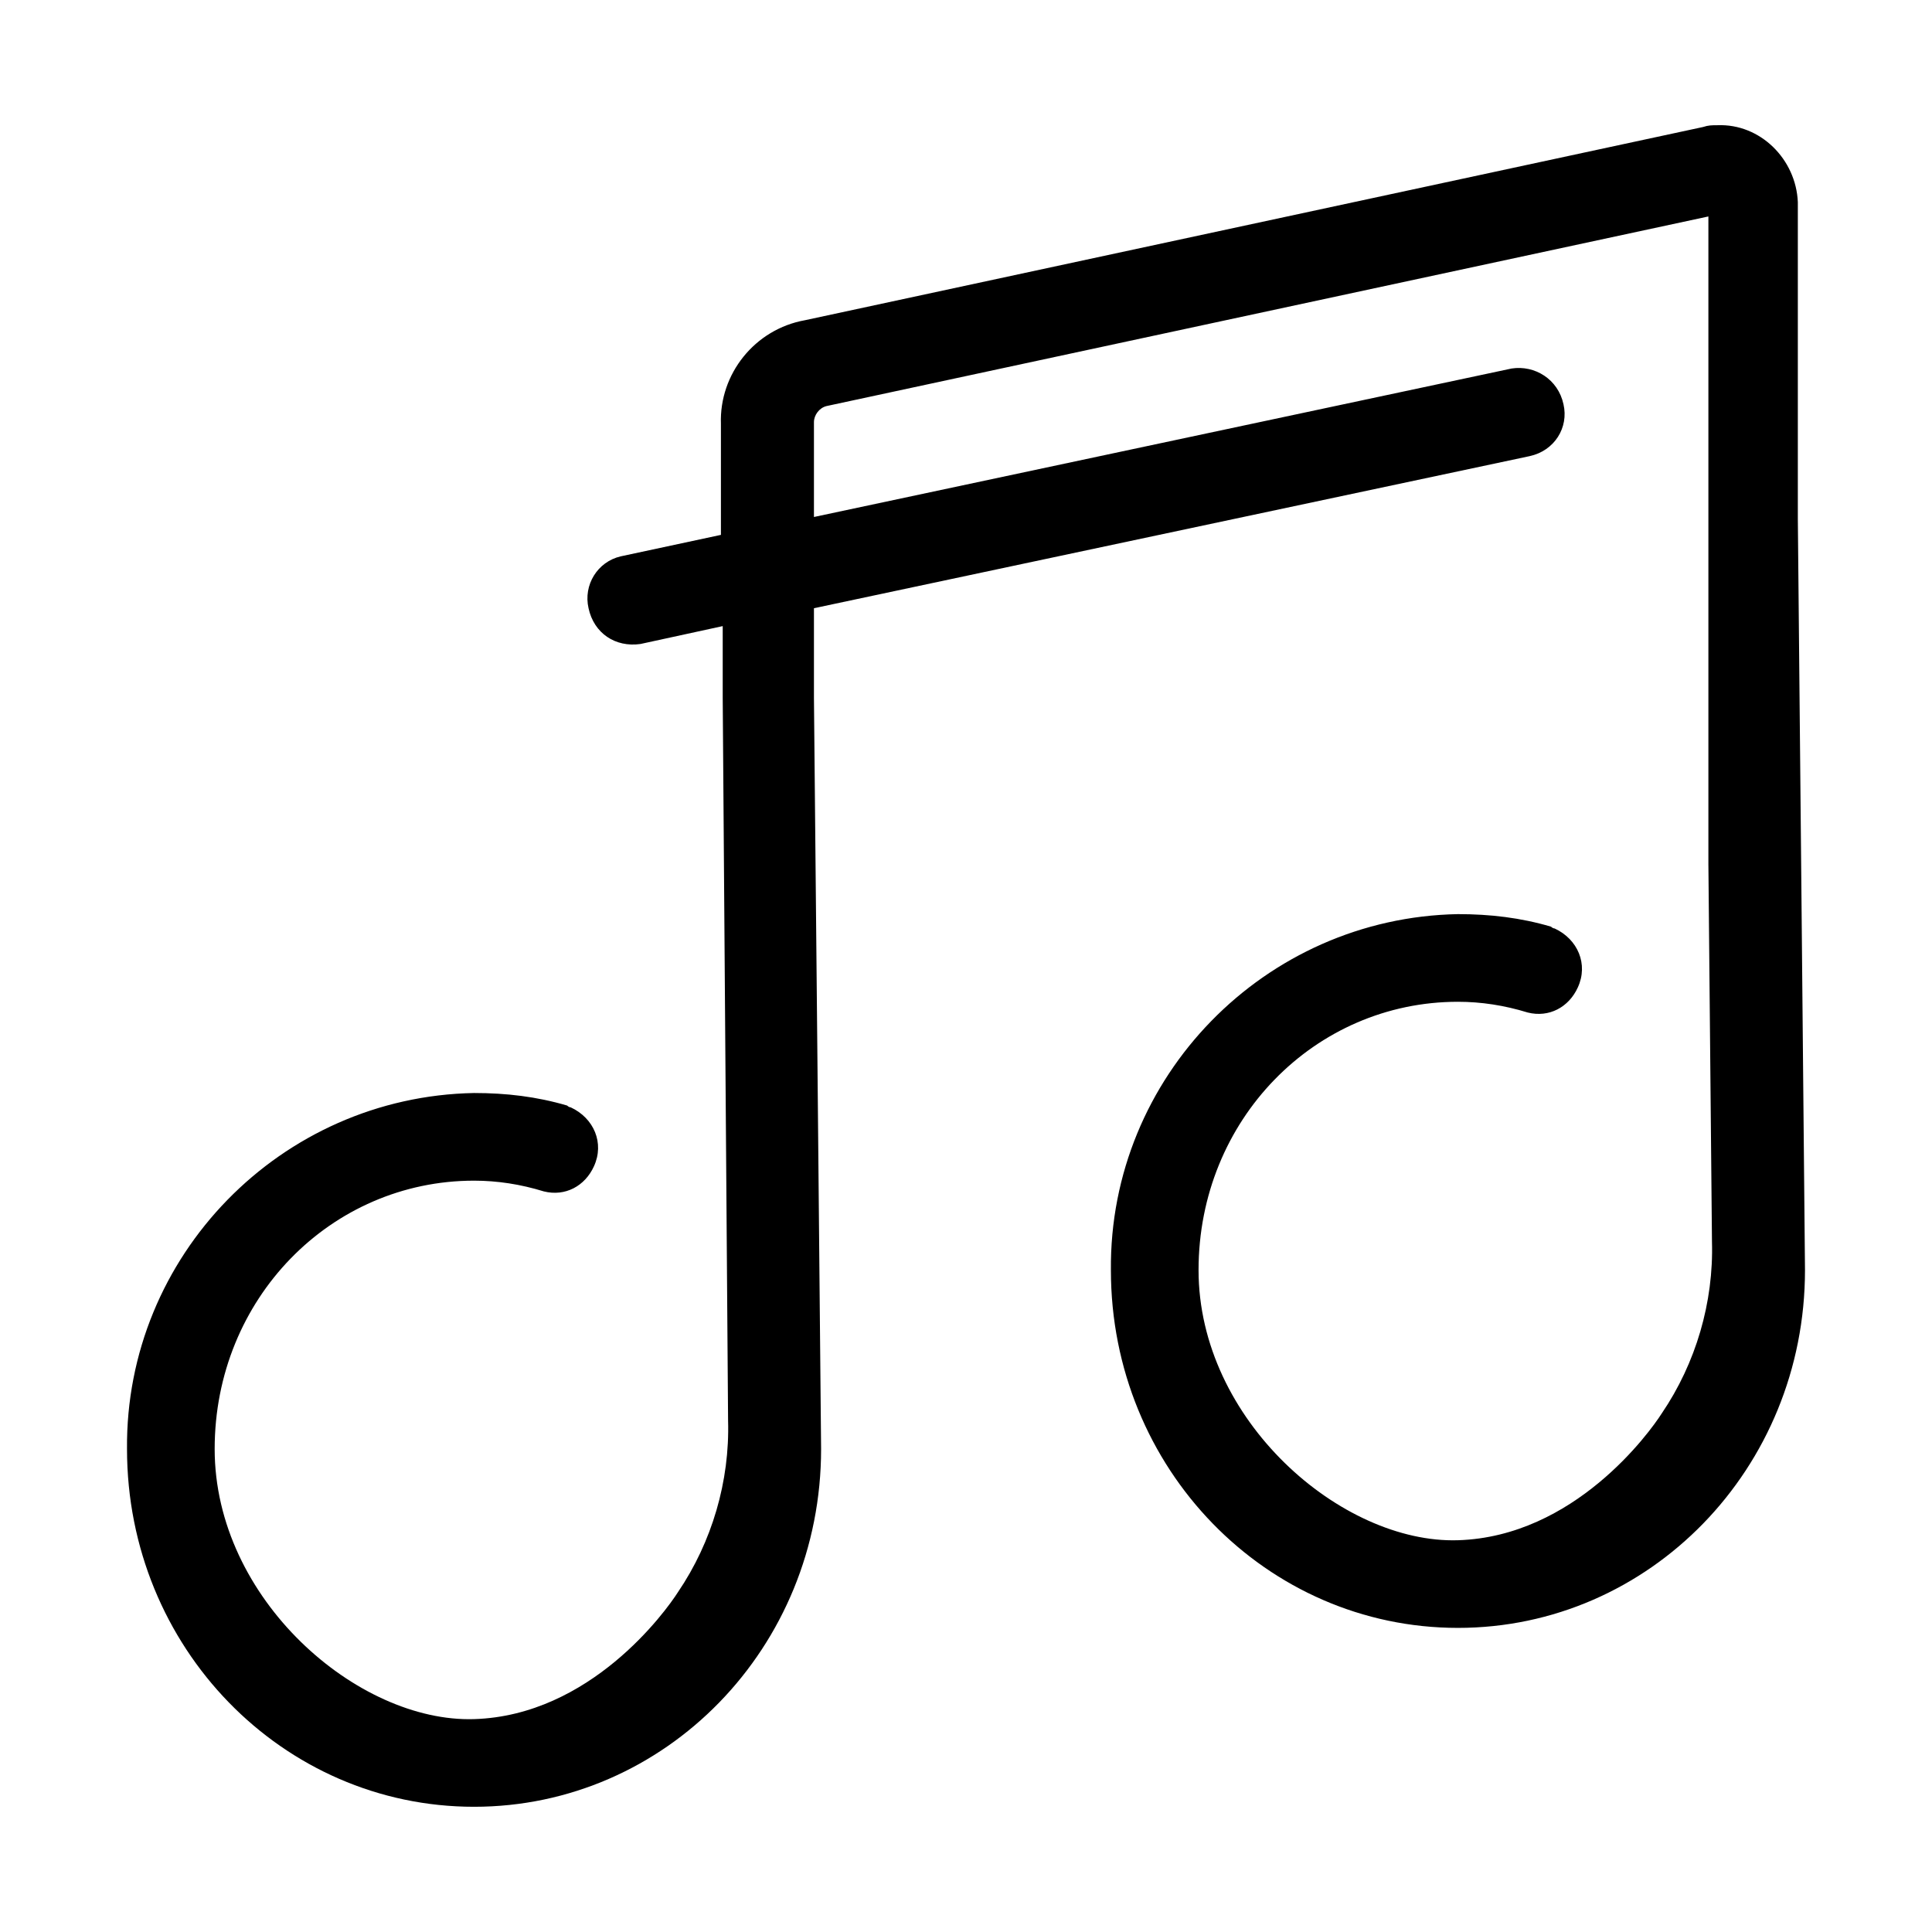 <?xml version="1.0" encoding="utf-8"?>
<!-- Generator: Adobe Illustrator 22.0.0, SVG Export Plug-In . SVG Version: 6.00 Build 0)  -->
<svg version="1.1" id="Layer_1" xmlns="http://www.w3.org/2000/svg" xmlns:xlink="http://www.w3.org/1999/xlink" x="0px" y="0px"
	 viewBox="0 0 108 108" style="enable-background:new 0 0 108 108;" xml:space="preserve">
<title>music</title>
<path d="M100.5,29L100.5,29V11.3C100.4,8.9,98.4,6.9,96,7c-0.3,0-0.5,0-0.8,0.1L45,17.9c-2.8,0.5-4.8,3-4.7,5.8v6.2l-5.6,1.2
	c-1.3,0.3-2.1,1.6-1.8,2.9l0,0c0.3,1.4,1.5,2.2,2.9,2l4.6-1v4l0.3,40.4c0.1,3.4-0.9,6.8-2.8,9.6c-0.7,1.1-4.9,6.9-11.4,7.1
	S12,89.4,12,81s6.5-15,14.5-15c1.3,0,2.6,0.2,3.9,0.6c1.2,0.3,2.3-0.3,2.8-1.4c0.6-1.3,0-2.7-1.3-3.3c-0.1,0-0.2-0.1-0.2-0.1
	c-1.7-0.5-3.4-0.7-5.2-0.7C15.7,61.3,7,70.2,7.1,81c0,11.1,8.7,20,19.4,20s19.4-8.9,19.4-20c0-0.6-0.4-42-0.4-42v-5l40-8.5
	c1.4-0.3,2.2-1.6,1.9-2.9c-0.3-1.4-1.6-2.2-2.9-2l-39,8.3v-5.3c0-0.4,0.3-0.8,0.7-0.9l49.3-10.6v36.2l0.2,21.1
	c0.1,3.4-0.9,6.8-2.8,9.6c-0.7,1.1-4.9,6.9-11.4,7.1S67,79.4,67,71s6.5-15,14.5-15c1.3,0,2.6,0.2,3.9,0.6c1.2,0.3,2.3-0.3,2.8-1.4
	c0.6-1.3,0-2.7-1.3-3.3c-0.1,0-0.2-0.1-0.2-0.1c-1.7-0.5-3.4-0.7-5.2-0.7C70.7,51.3,62,60.2,62.1,71c0,11.1,8.7,20,19.4,20
	s19.4-8.9,19.4-20C100.9,70.4,100.5,29,100.5,29z"/>
</svg>
